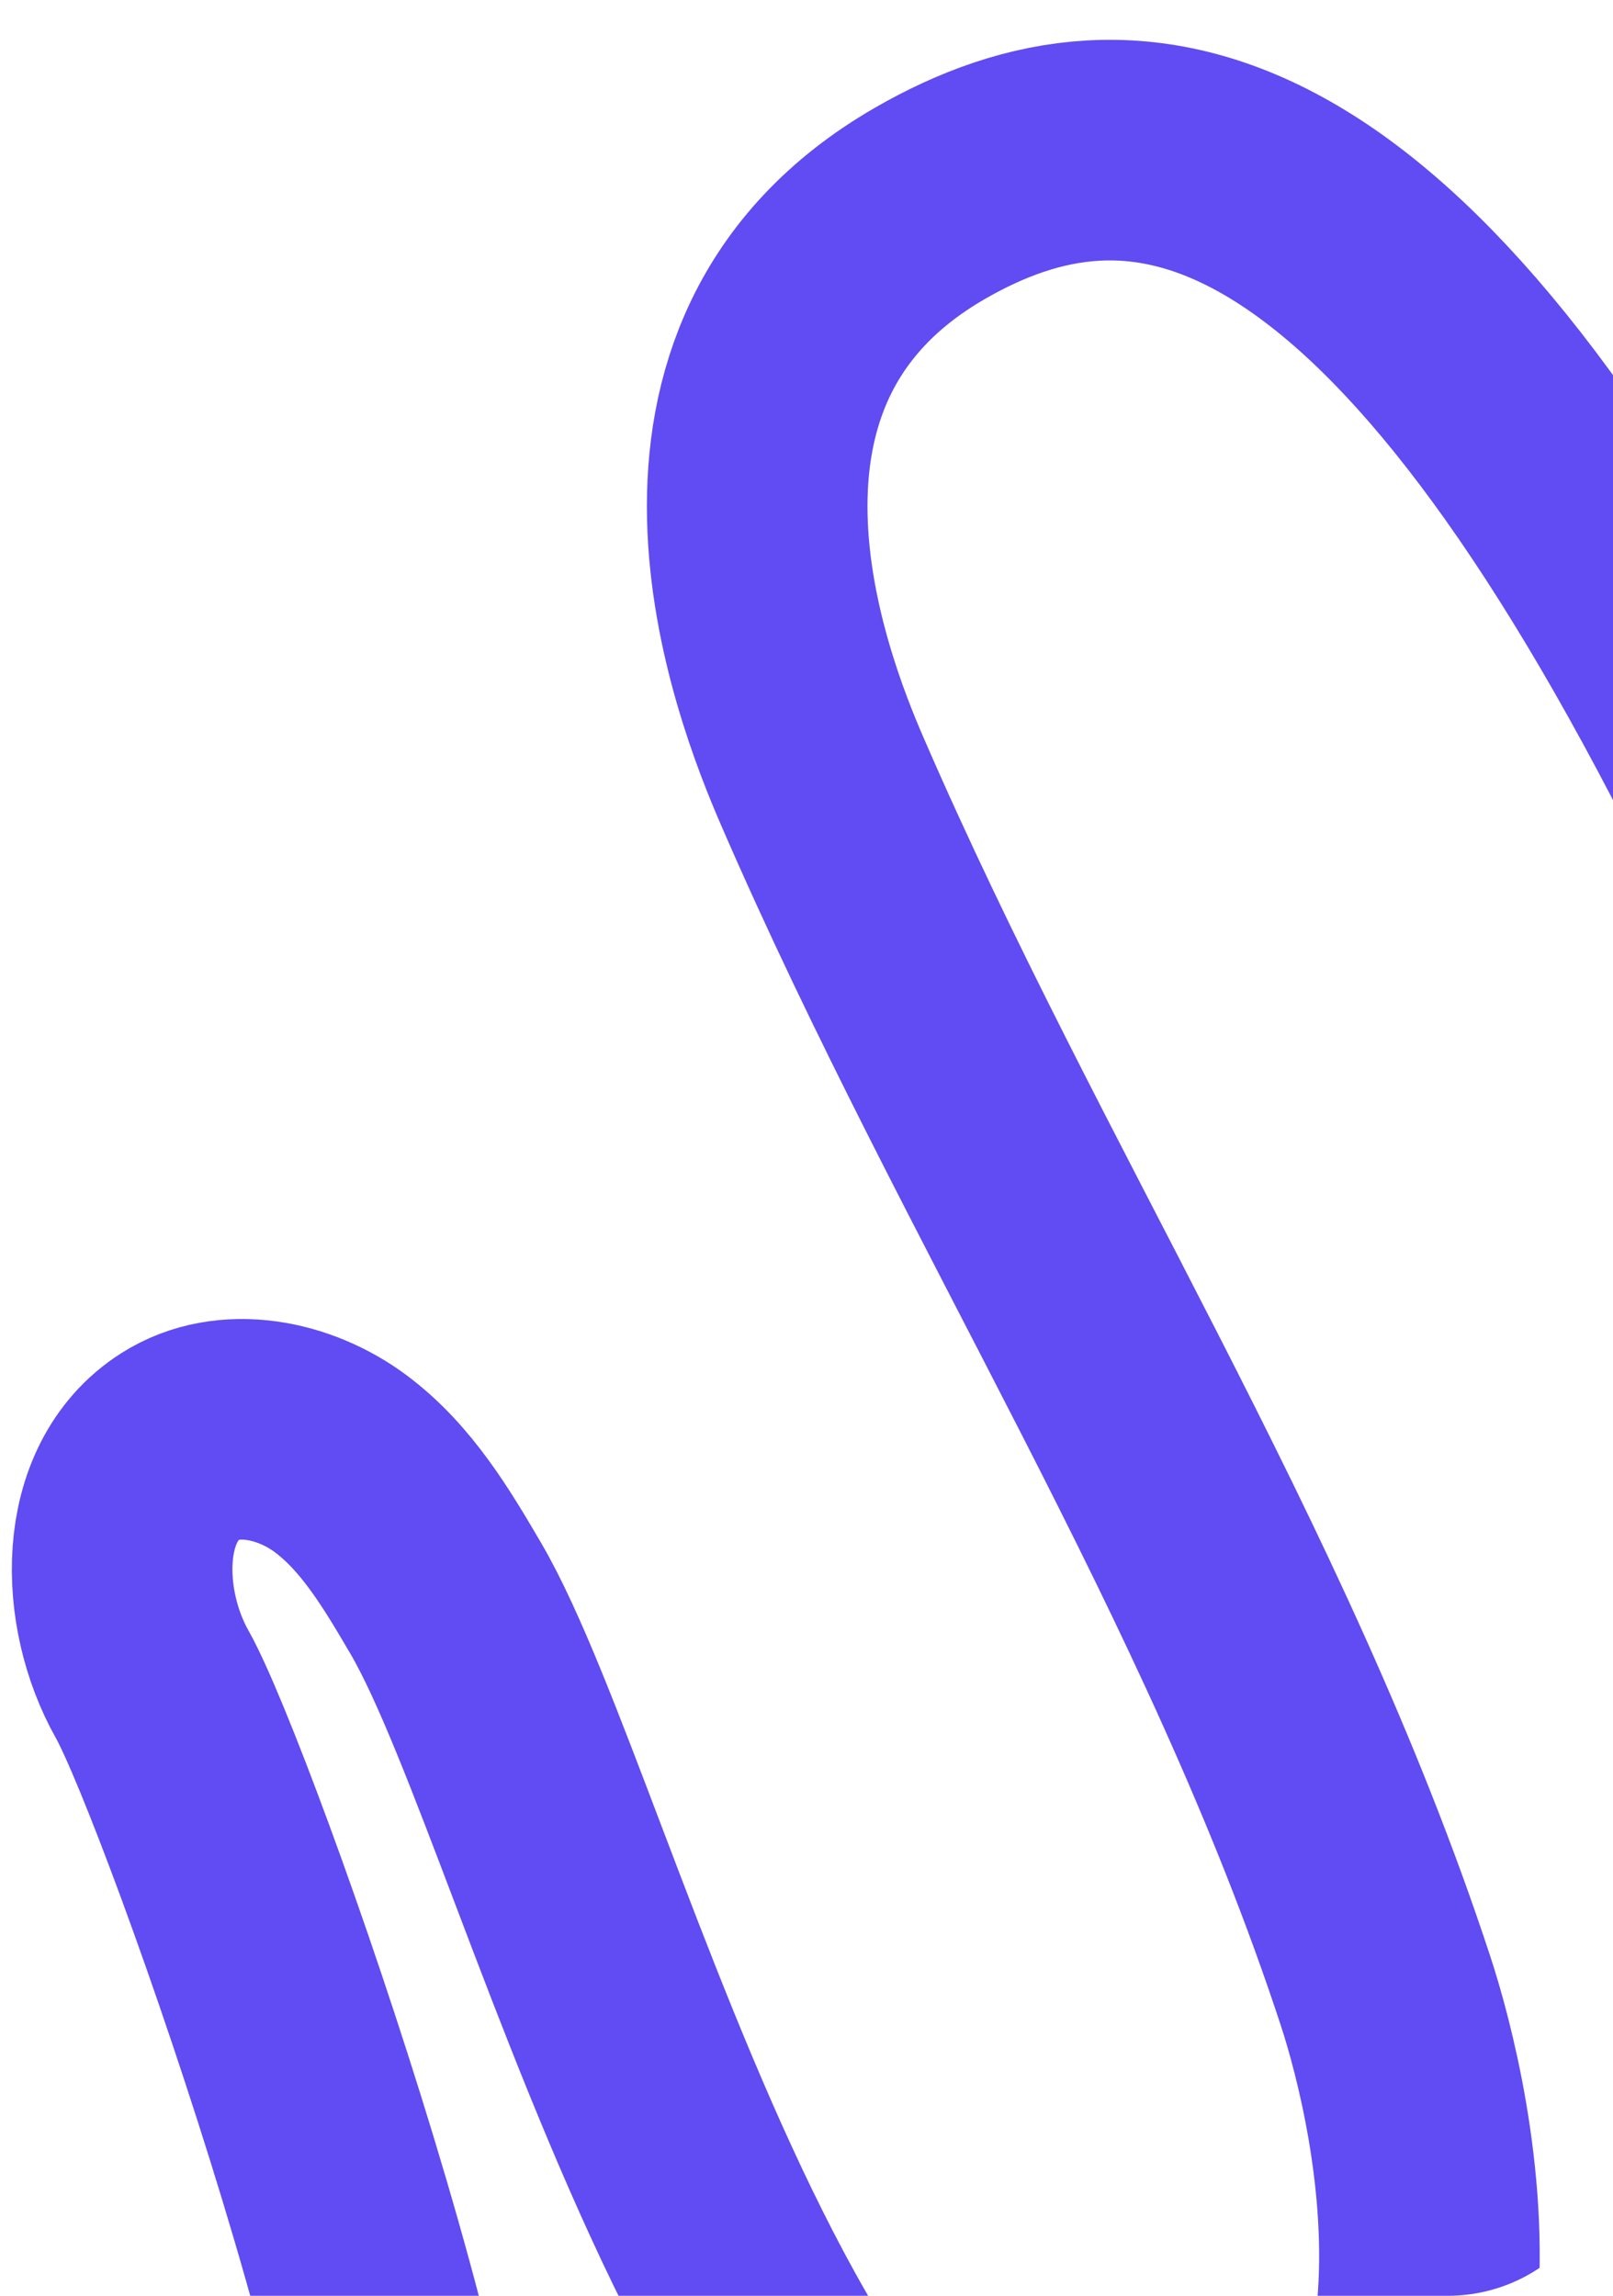 <?xml version="1.0" encoding="UTF-8"?> <svg xmlns="http://www.w3.org/2000/svg" width="234" height="333" viewBox="0 0 234 333" fill="none"><g clip-path="url(#clip0_6291_158)"><path d="M353.704 366.158C325.417 277.482 291.159 191.202 248.172 108.618C200.948 17.896 164.731 12.277 134.866 29.519C94.858 52.618 113.397 99.733 119.278 113.303C145.455 173.701 180.846 227.404 201.007 288.787C206.232 304.714 221.567 366.133 171.74 380.299C113.139 396.966 83.87 264.588 64.643 231.792C60.442 224.622 56.061 217.247 49.397 212.287C42.733 207.327 33.128 205.348 26.154 209.792C15.516 216.551 15.861 233.271 22.075 244.301C30.315 258.92 69.156 369.395 60 386.609C59.695 408.254 75.638 396.927 72.716 392C67.789 383.705 16.021 383.218 11.093 374.922" stroke="#614BF2" stroke-width="32" stroke-miterlimit="10" stroke-linecap="round"></path></g><defs><clipPath id="clip0_6291_158"><rect width="234" height="333" rx="24" fill="white"></rect></clipPath></defs></svg> 